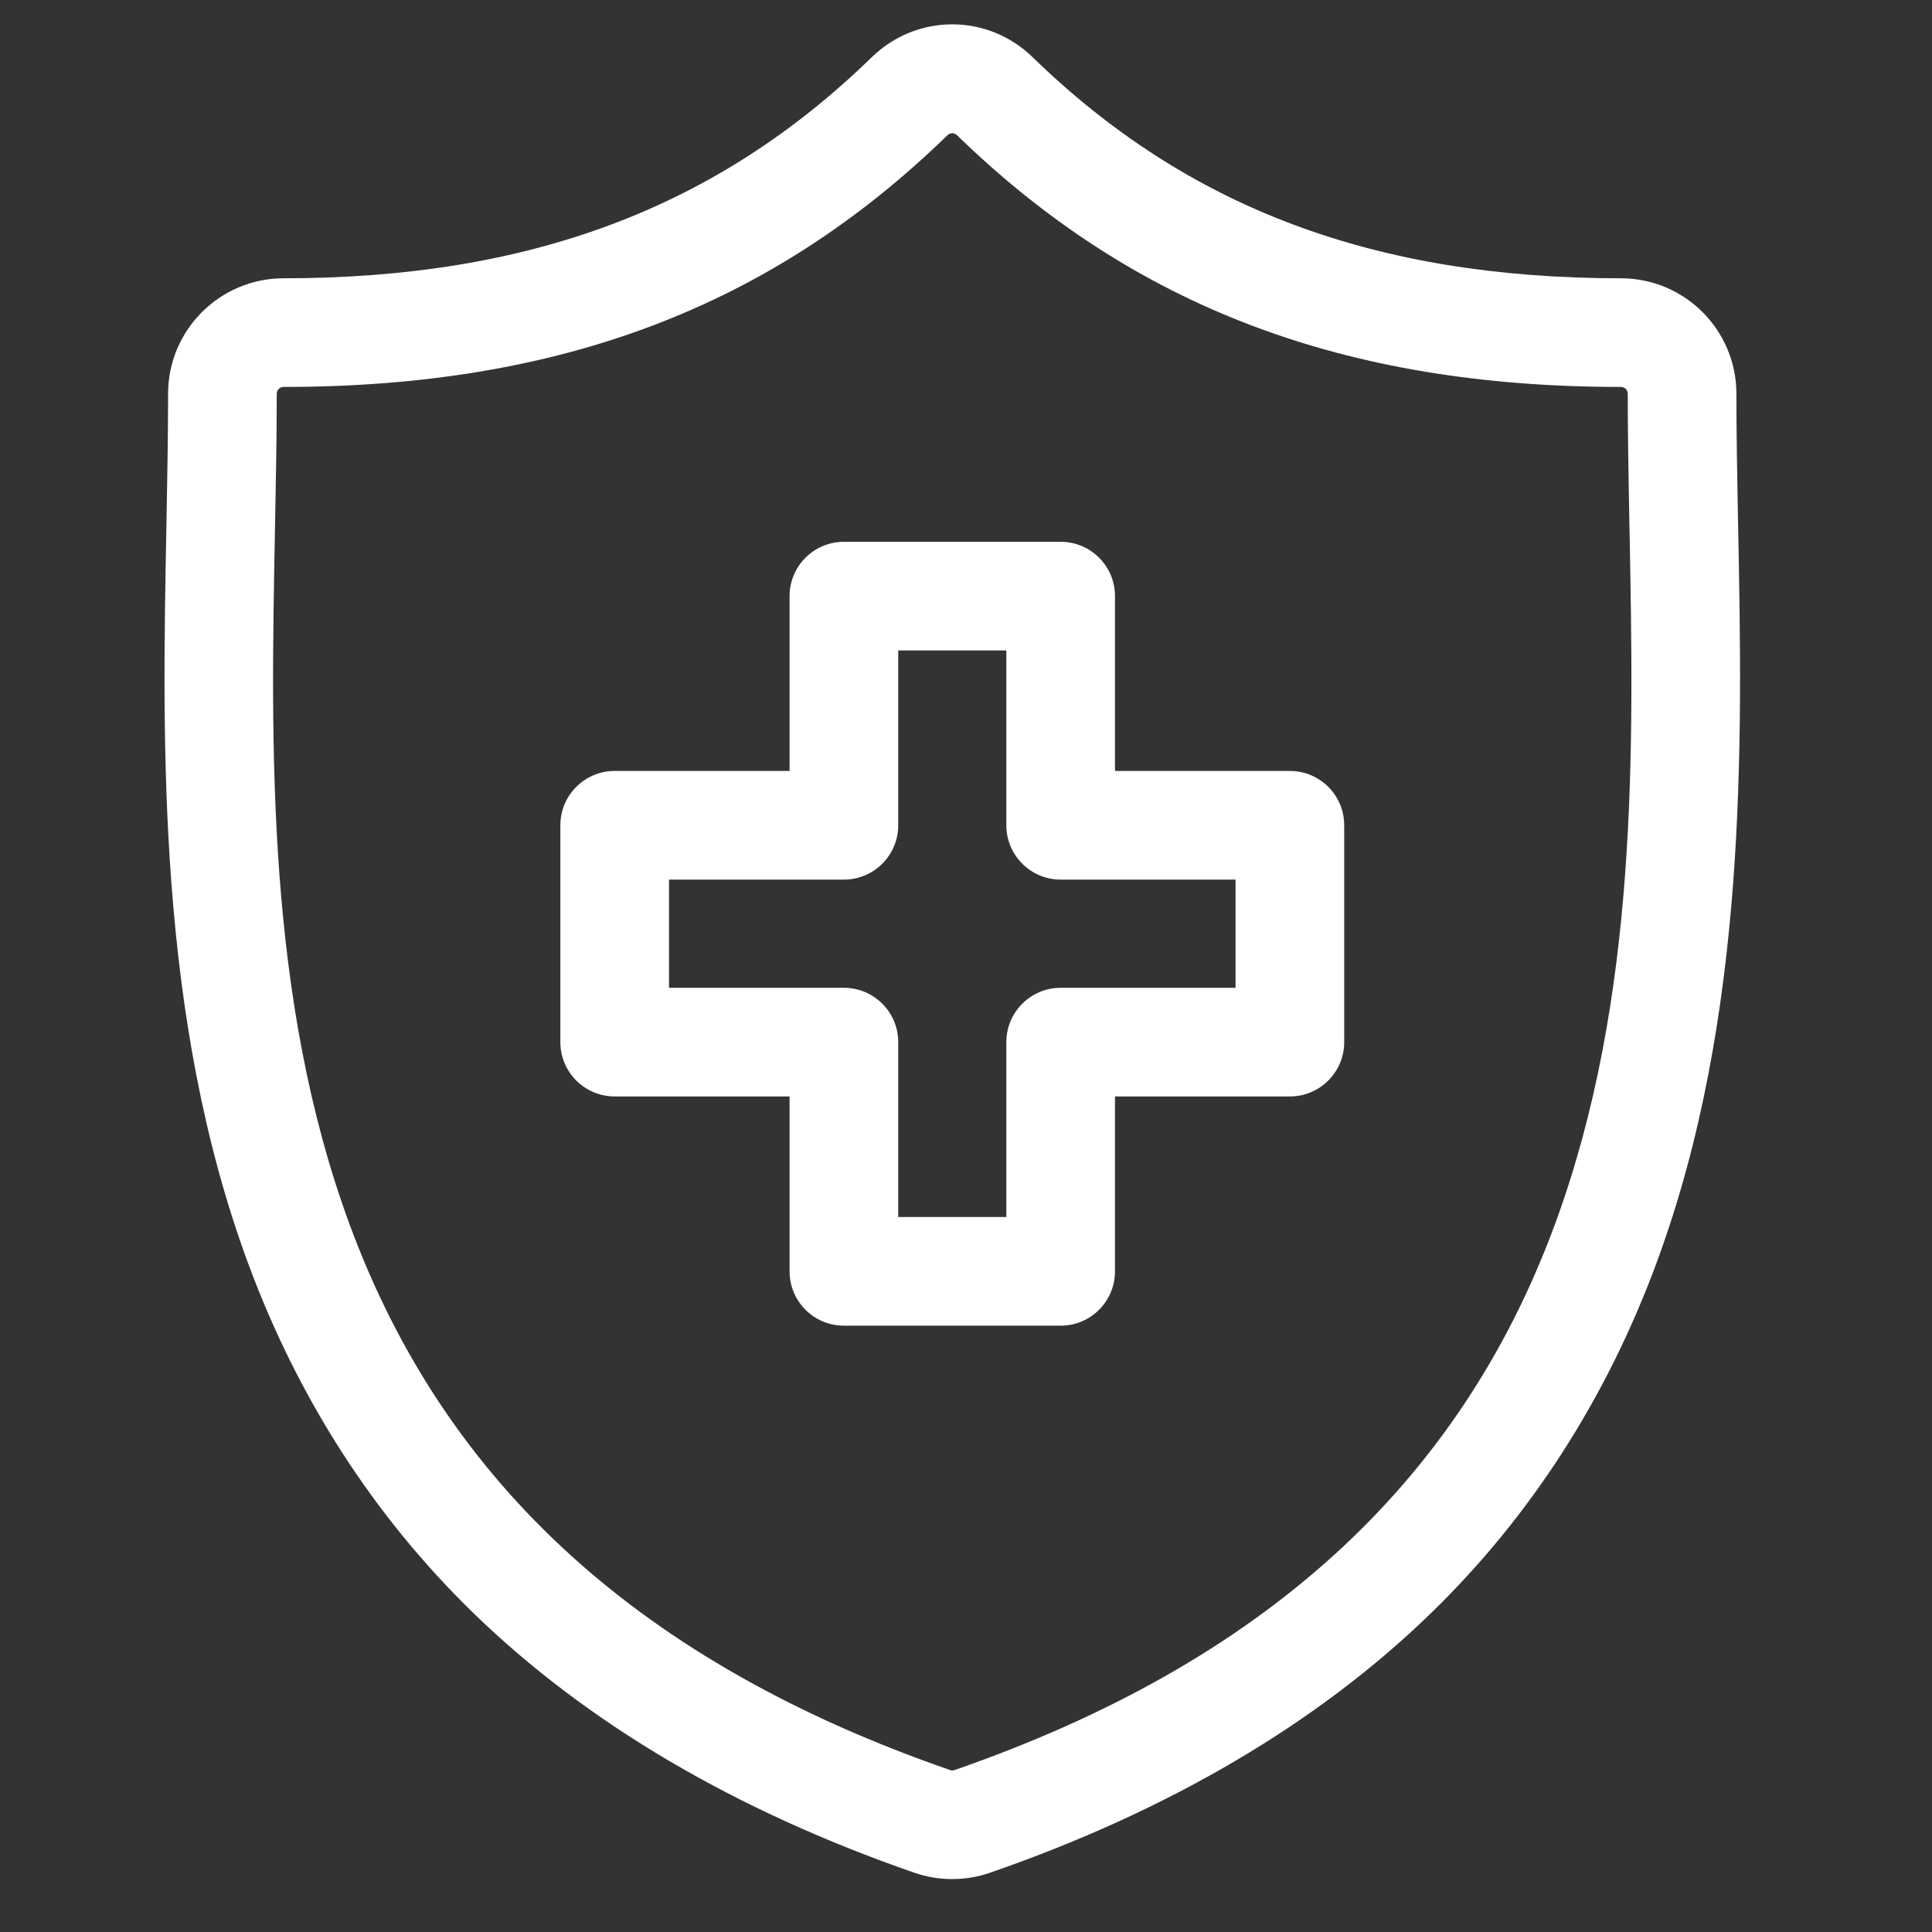 <svg width="25" height="25" viewBox="0 0 25 25" fill="none" xmlns="http://www.w3.org/2000/svg">
<rect x="0" y="0" width="25" height="25" fill="#333333" stroke="none"/>
<g clip-path="url(#clip0_14742_5807)">
<path d="M22.492 6.825L22.491 6.802C22.48 6.204 22.469 5.638 22.469 5.095C22.469 4.271 21.799 3.601 20.976 3.601C17.788 3.601 15.37 2.692 13.363 0.741C12.779 0.173 11.864 0.173 11.28 0.741C9.274 2.692 6.856 3.601 3.669 3.601C2.845 3.601 2.175 4.271 2.175 5.095C2.175 5.65 2.164 6.221 2.153 6.825C2.099 9.647 2.032 13.158 3.21 16.346C3.858 18.099 4.839 19.622 6.126 20.873C7.592 22.298 9.512 23.429 11.832 24.233C11.99 24.288 12.155 24.315 12.322 24.315C12.489 24.315 12.654 24.288 12.811 24.233C15.132 23.429 17.052 22.298 18.518 20.873C19.805 19.622 20.786 18.098 21.434 16.346C22.613 13.158 22.546 9.646 22.492 6.825ZM20.115 15.858C18.872 19.219 16.333 21.524 12.35 22.905C12.332 22.911 12.312 22.911 12.293 22.904C8.311 21.524 5.772 19.22 4.529 15.858C3.443 12.92 3.504 9.696 3.558 6.852C3.57 6.241 3.581 5.664 3.581 5.095C3.581 5.046 3.621 5.007 3.669 5.007C7.245 5.007 9.975 3.972 12.261 1.749C12.278 1.733 12.3 1.724 12.322 1.724C12.344 1.724 12.366 1.733 12.383 1.749C14.669 3.972 17.399 5.007 20.975 5.007C21.024 5.007 21.063 5.046 21.063 5.095C21.063 5.652 21.074 6.223 21.085 6.829L21.086 6.852V6.852C21.14 9.696 21.202 12.919 20.115 15.858Z" fill="white"/>
<path d="M16.691 9.976H14.428V7.714C14.428 7.326 14.114 7.011 13.726 7.011H10.92C10.531 7.011 10.217 7.326 10.217 7.714V9.976H7.954C7.566 9.976 7.251 10.291 7.251 10.679V13.485C7.251 13.873 7.566 14.188 7.954 14.188H10.217V16.451C10.217 16.839 10.531 17.154 10.92 17.154H13.726C14.114 17.154 14.428 16.839 14.428 16.451V14.188H16.691C17.079 14.188 17.394 13.873 17.394 13.485V10.679C17.394 10.291 17.079 9.976 16.691 9.976ZM15.988 12.782H13.726C13.337 12.782 13.022 13.097 13.022 13.485V15.748H11.623V13.485C11.623 13.097 11.308 12.782 10.92 12.782H8.657V11.382H10.92C11.308 11.382 11.623 11.068 11.623 10.679V8.417H13.022V10.679C13.022 11.068 13.337 11.382 13.726 11.382H15.988V12.782H15.988Z" fill="white"/>
</g>
<defs>
<clipPath id="clip0_14742_5807">
<rect width="24" height="24" fill="white" transform="translate(0.322 0.315)"/>
</clipPath>
</defs>
</svg>

